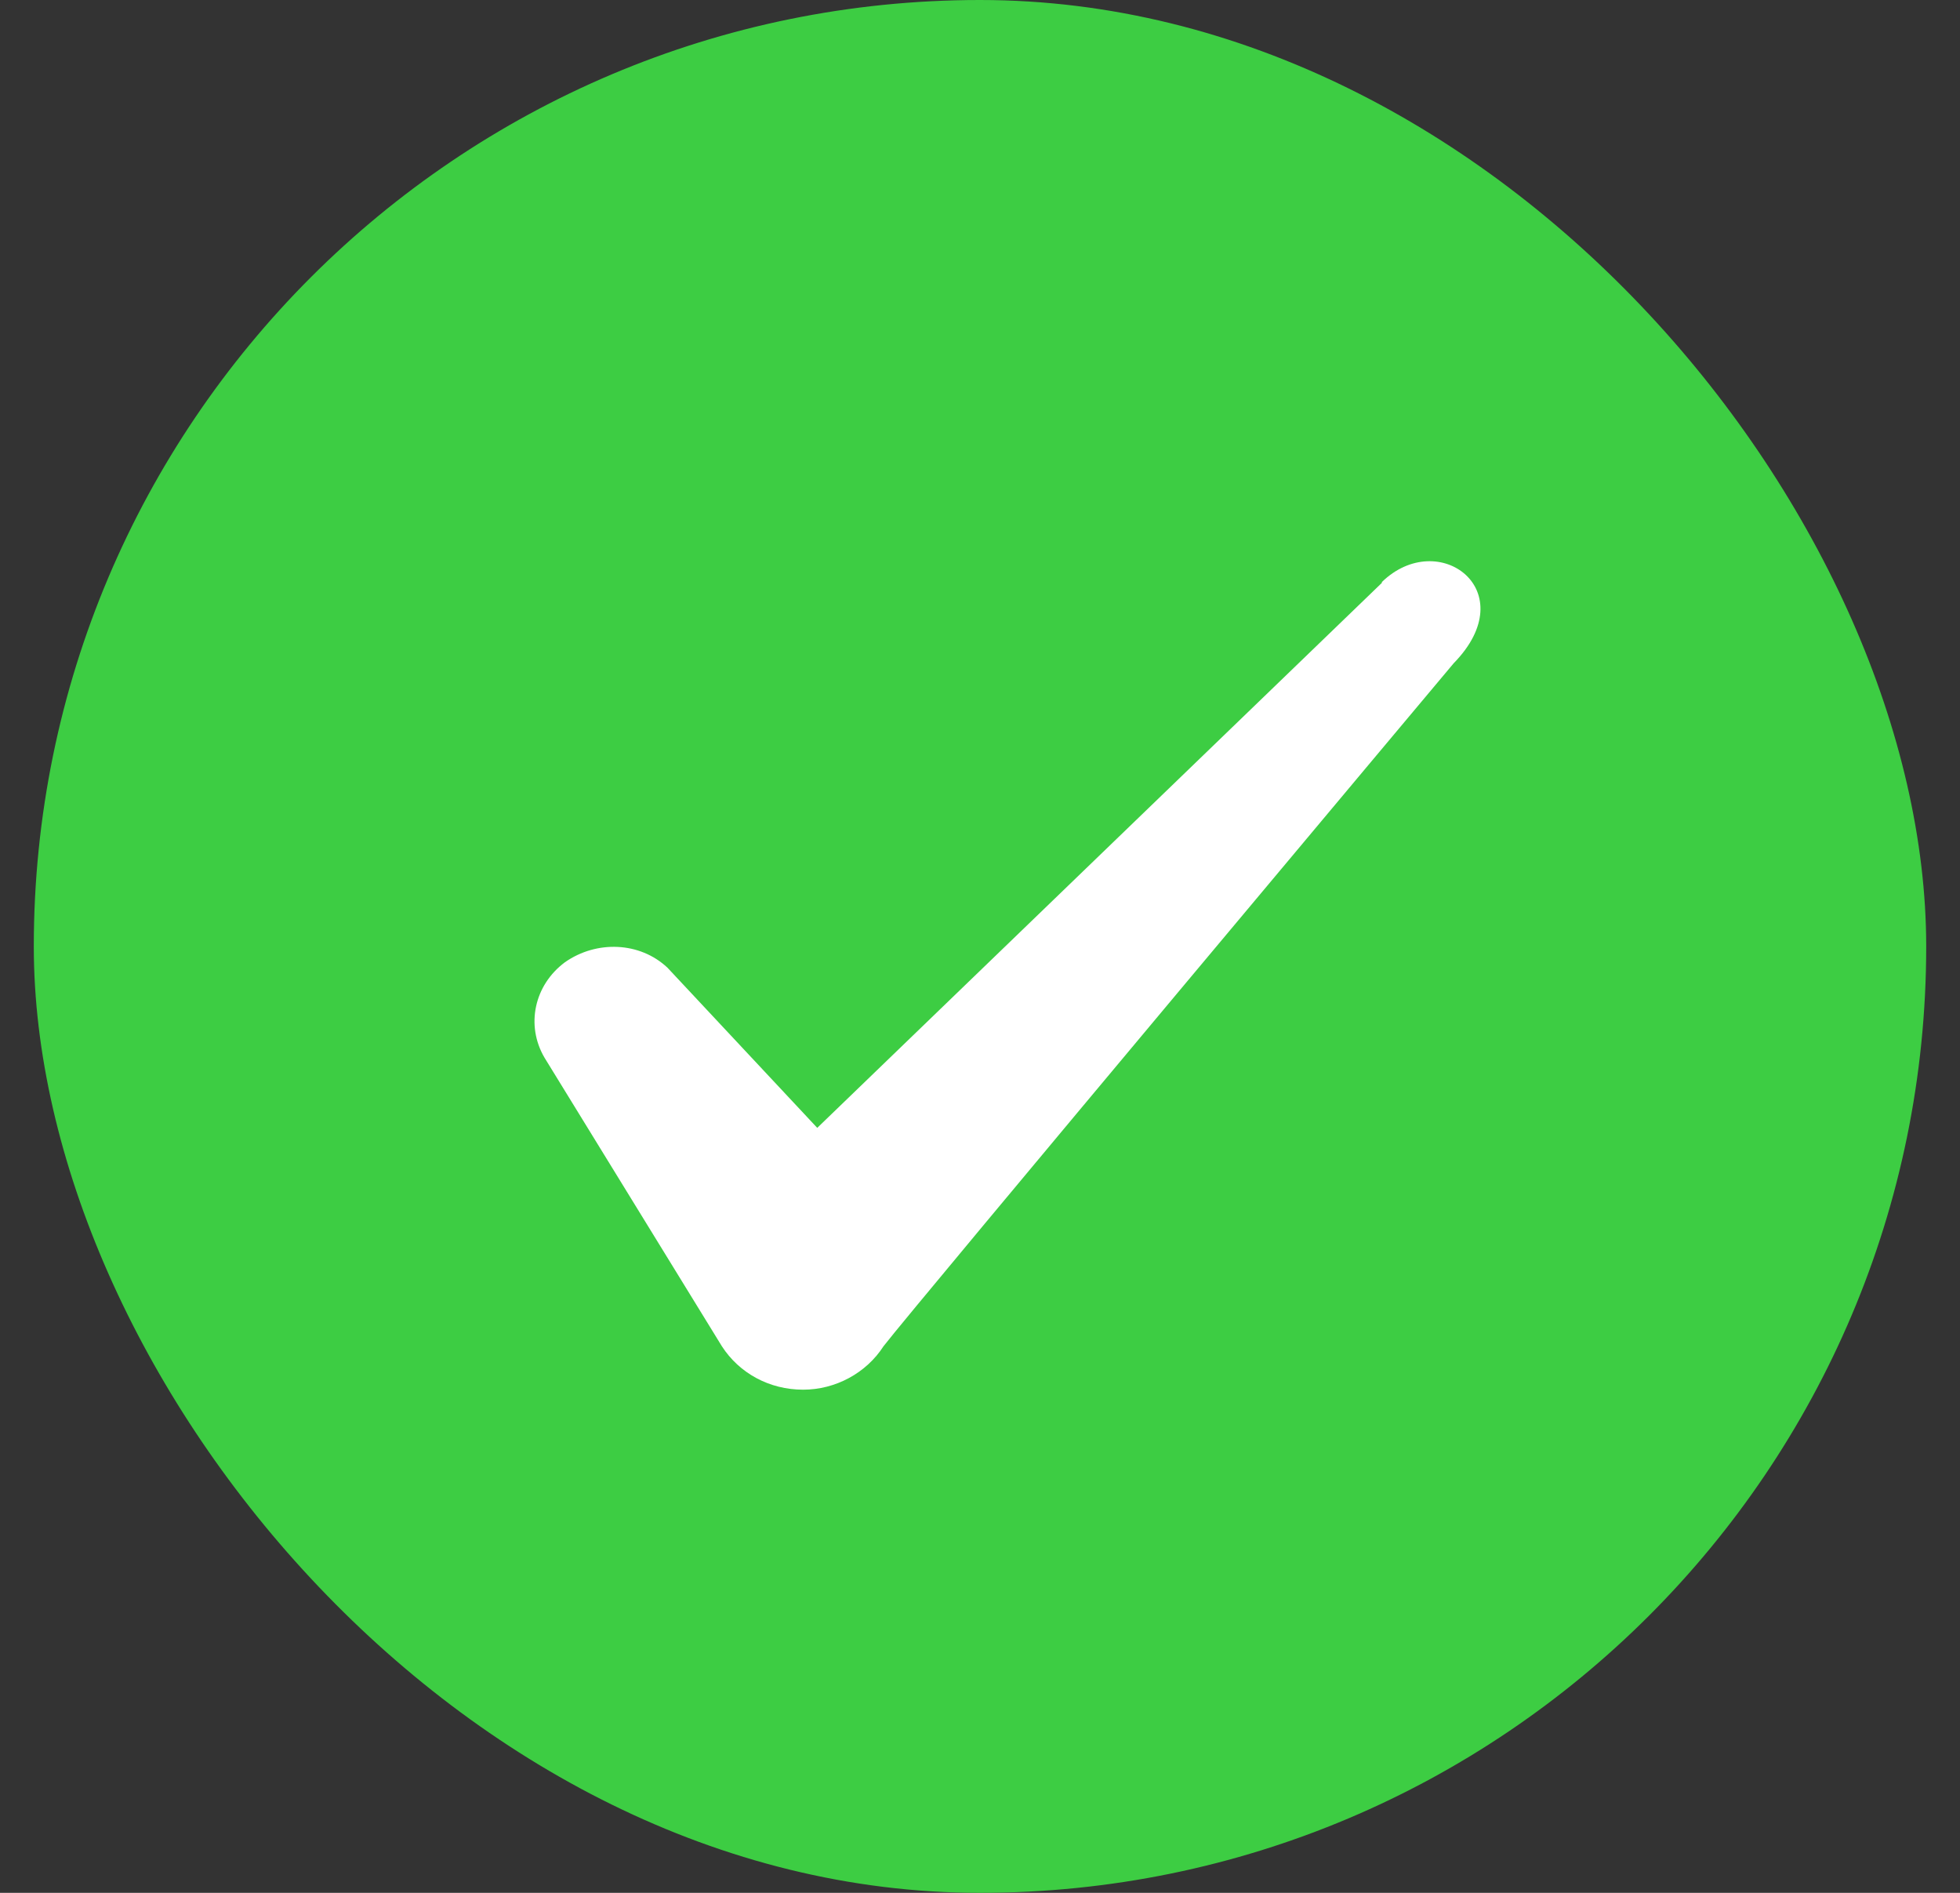 <?xml version="1.0" encoding="utf-8"?>
<svg xmlns="http://www.w3.org/2000/svg" fill="none" height="28" viewBox="0 0 29 28" width="29">
<rect x="0" y="0" width="29" height="28" fill="#333333" stroke="none"/>
<rect fill="#3DCD43" height="28" rx="14" width="28" x="0.5"/>
<path clip-rule="evenodd" d="M20.446 8.622L12.092 16.684L9.876 14.315C9.467 13.93 8.826 13.907 8.359 14.234C7.904 14.572 7.776 15.167 8.056 15.645L10.681 19.915C10.938 20.312 11.381 20.557 11.883 20.557C12.361 20.557 12.816 20.312 13.072 19.915C13.492 19.367 21.508 9.812 21.508 9.812C22.558 8.739 21.286 7.794 20.446 8.61V8.622Z" fill="white" fill-rule="evenodd"/>
</svg>